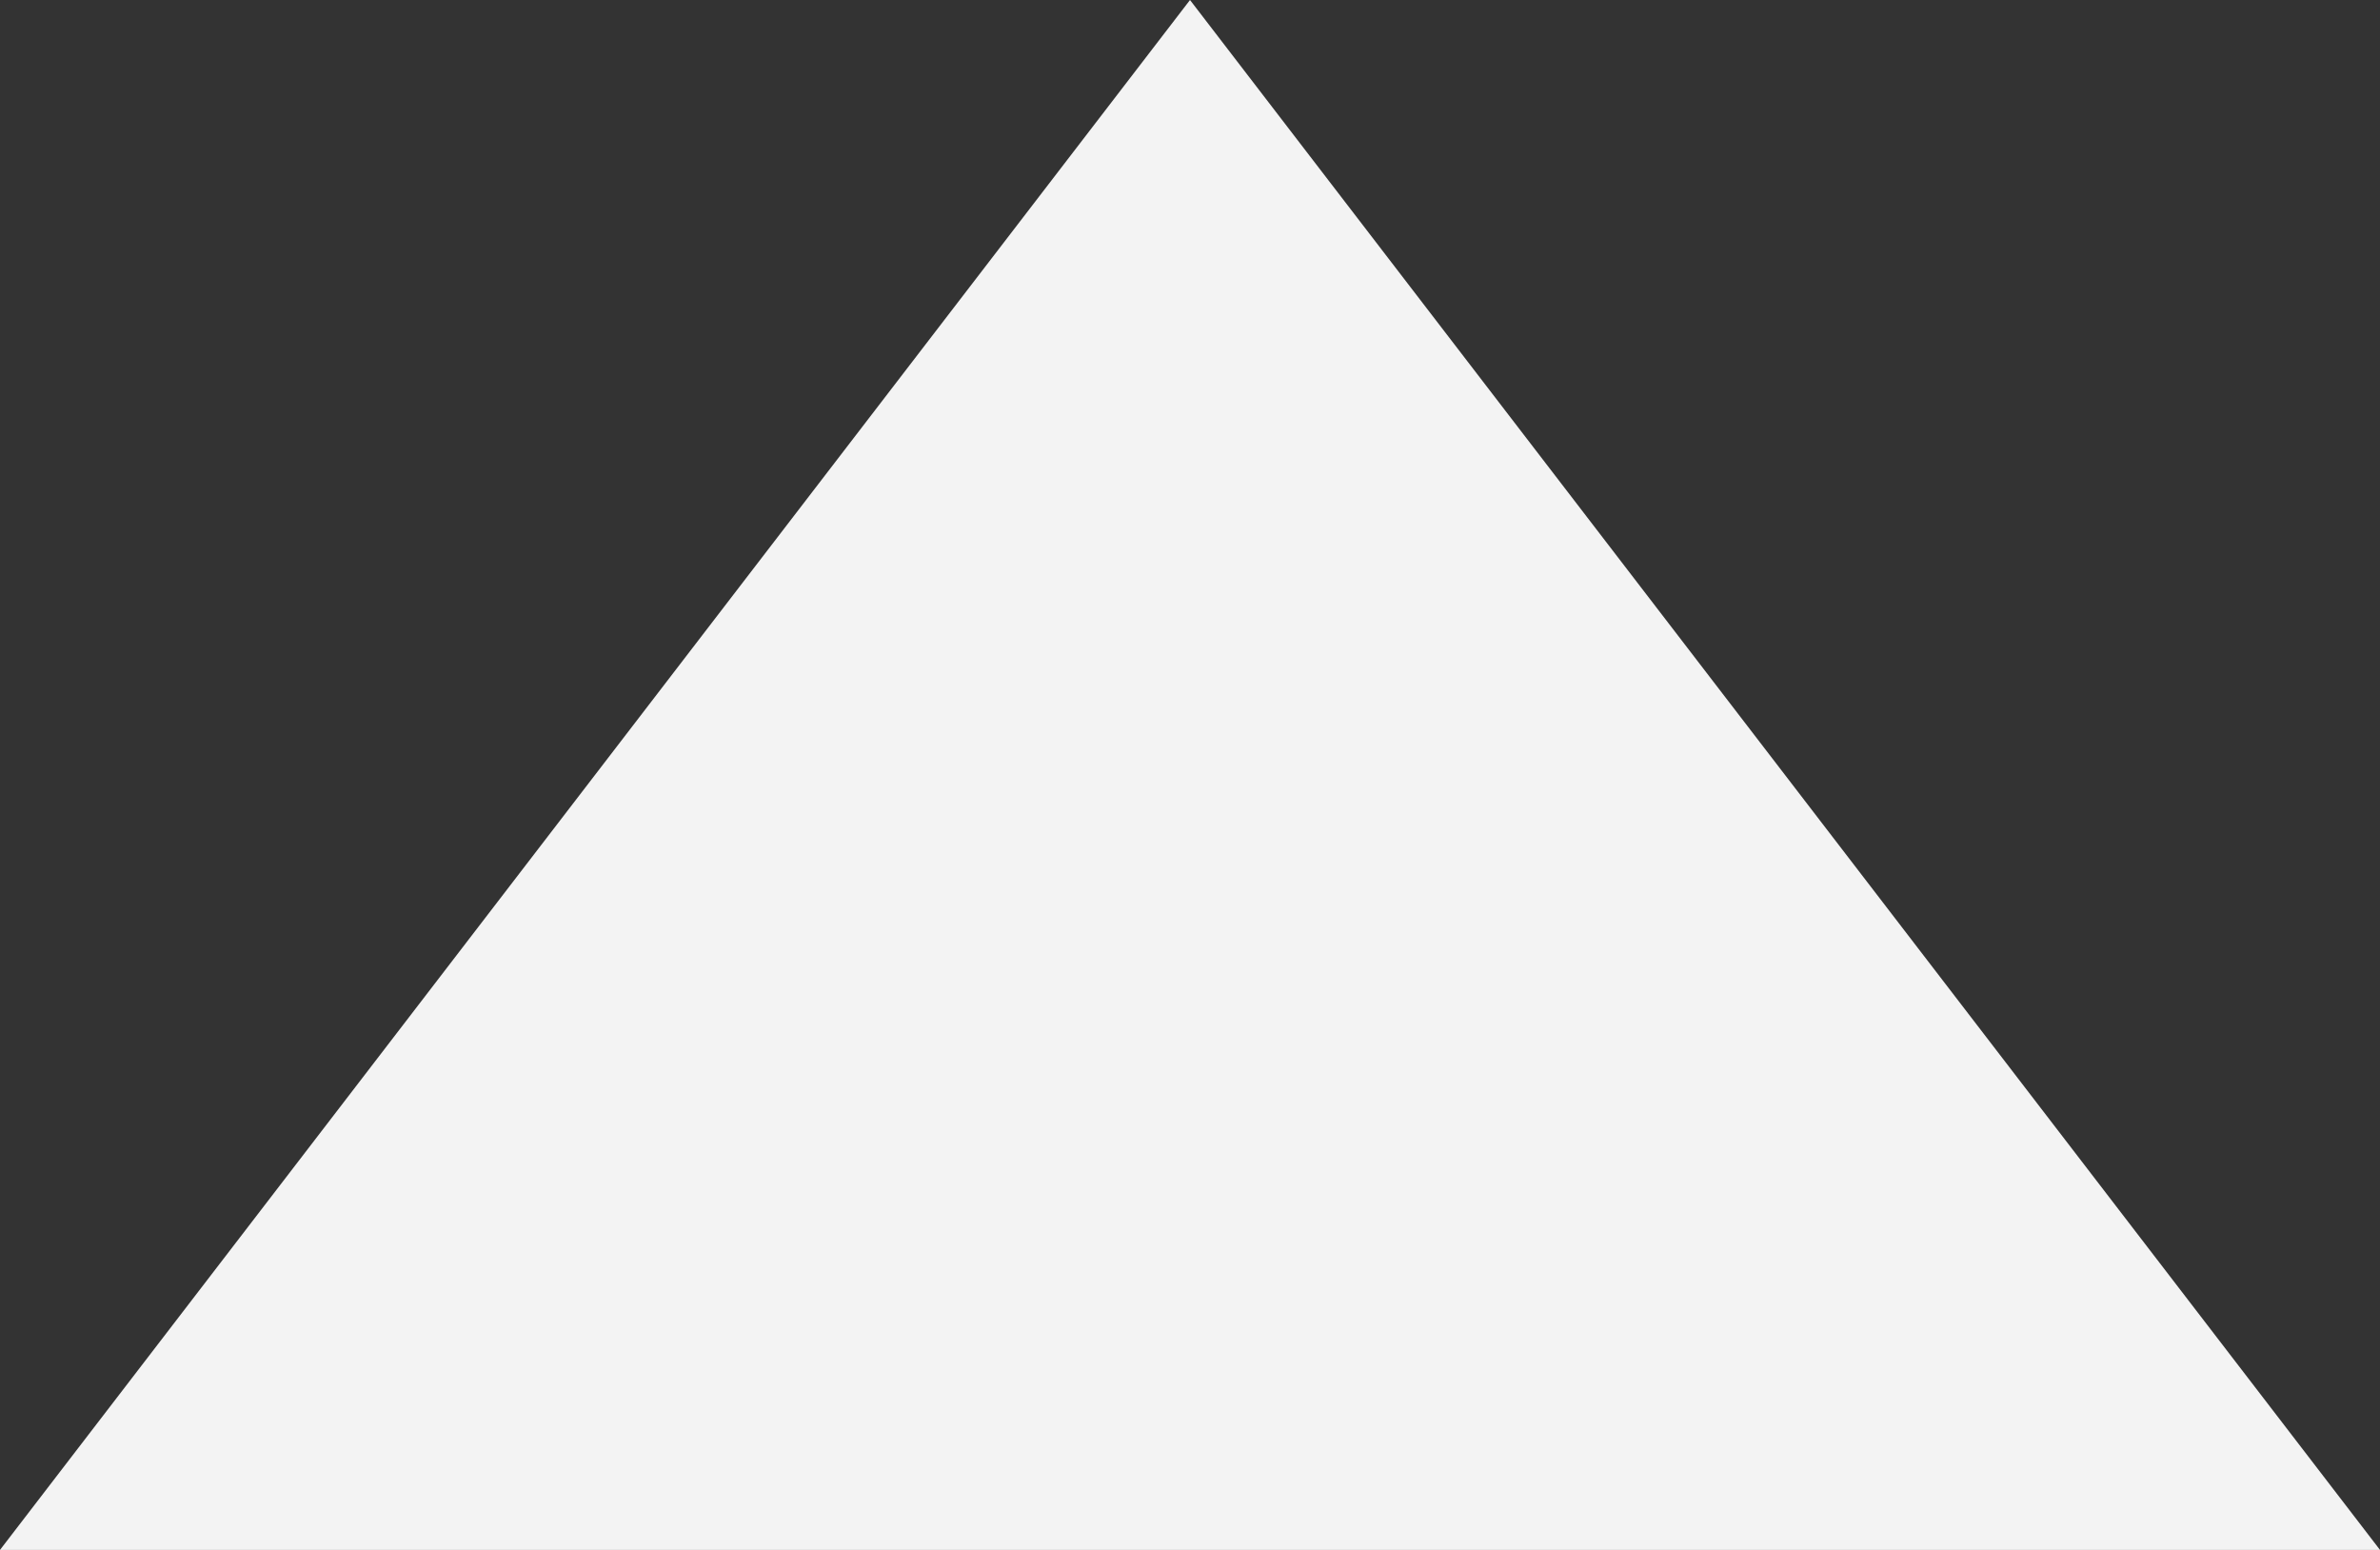 <svg width="43" height="28" viewBox="0 0 43 28" fill="none" xmlns="http://www.w3.org/2000/svg">
<rect x="0" y="0" width="43" height="28" fill="#333333" stroke="none"/>
<path d="M21.5 0L43 28H0L21.5 0Z" fill="#F3F3F3"/>
</svg>
